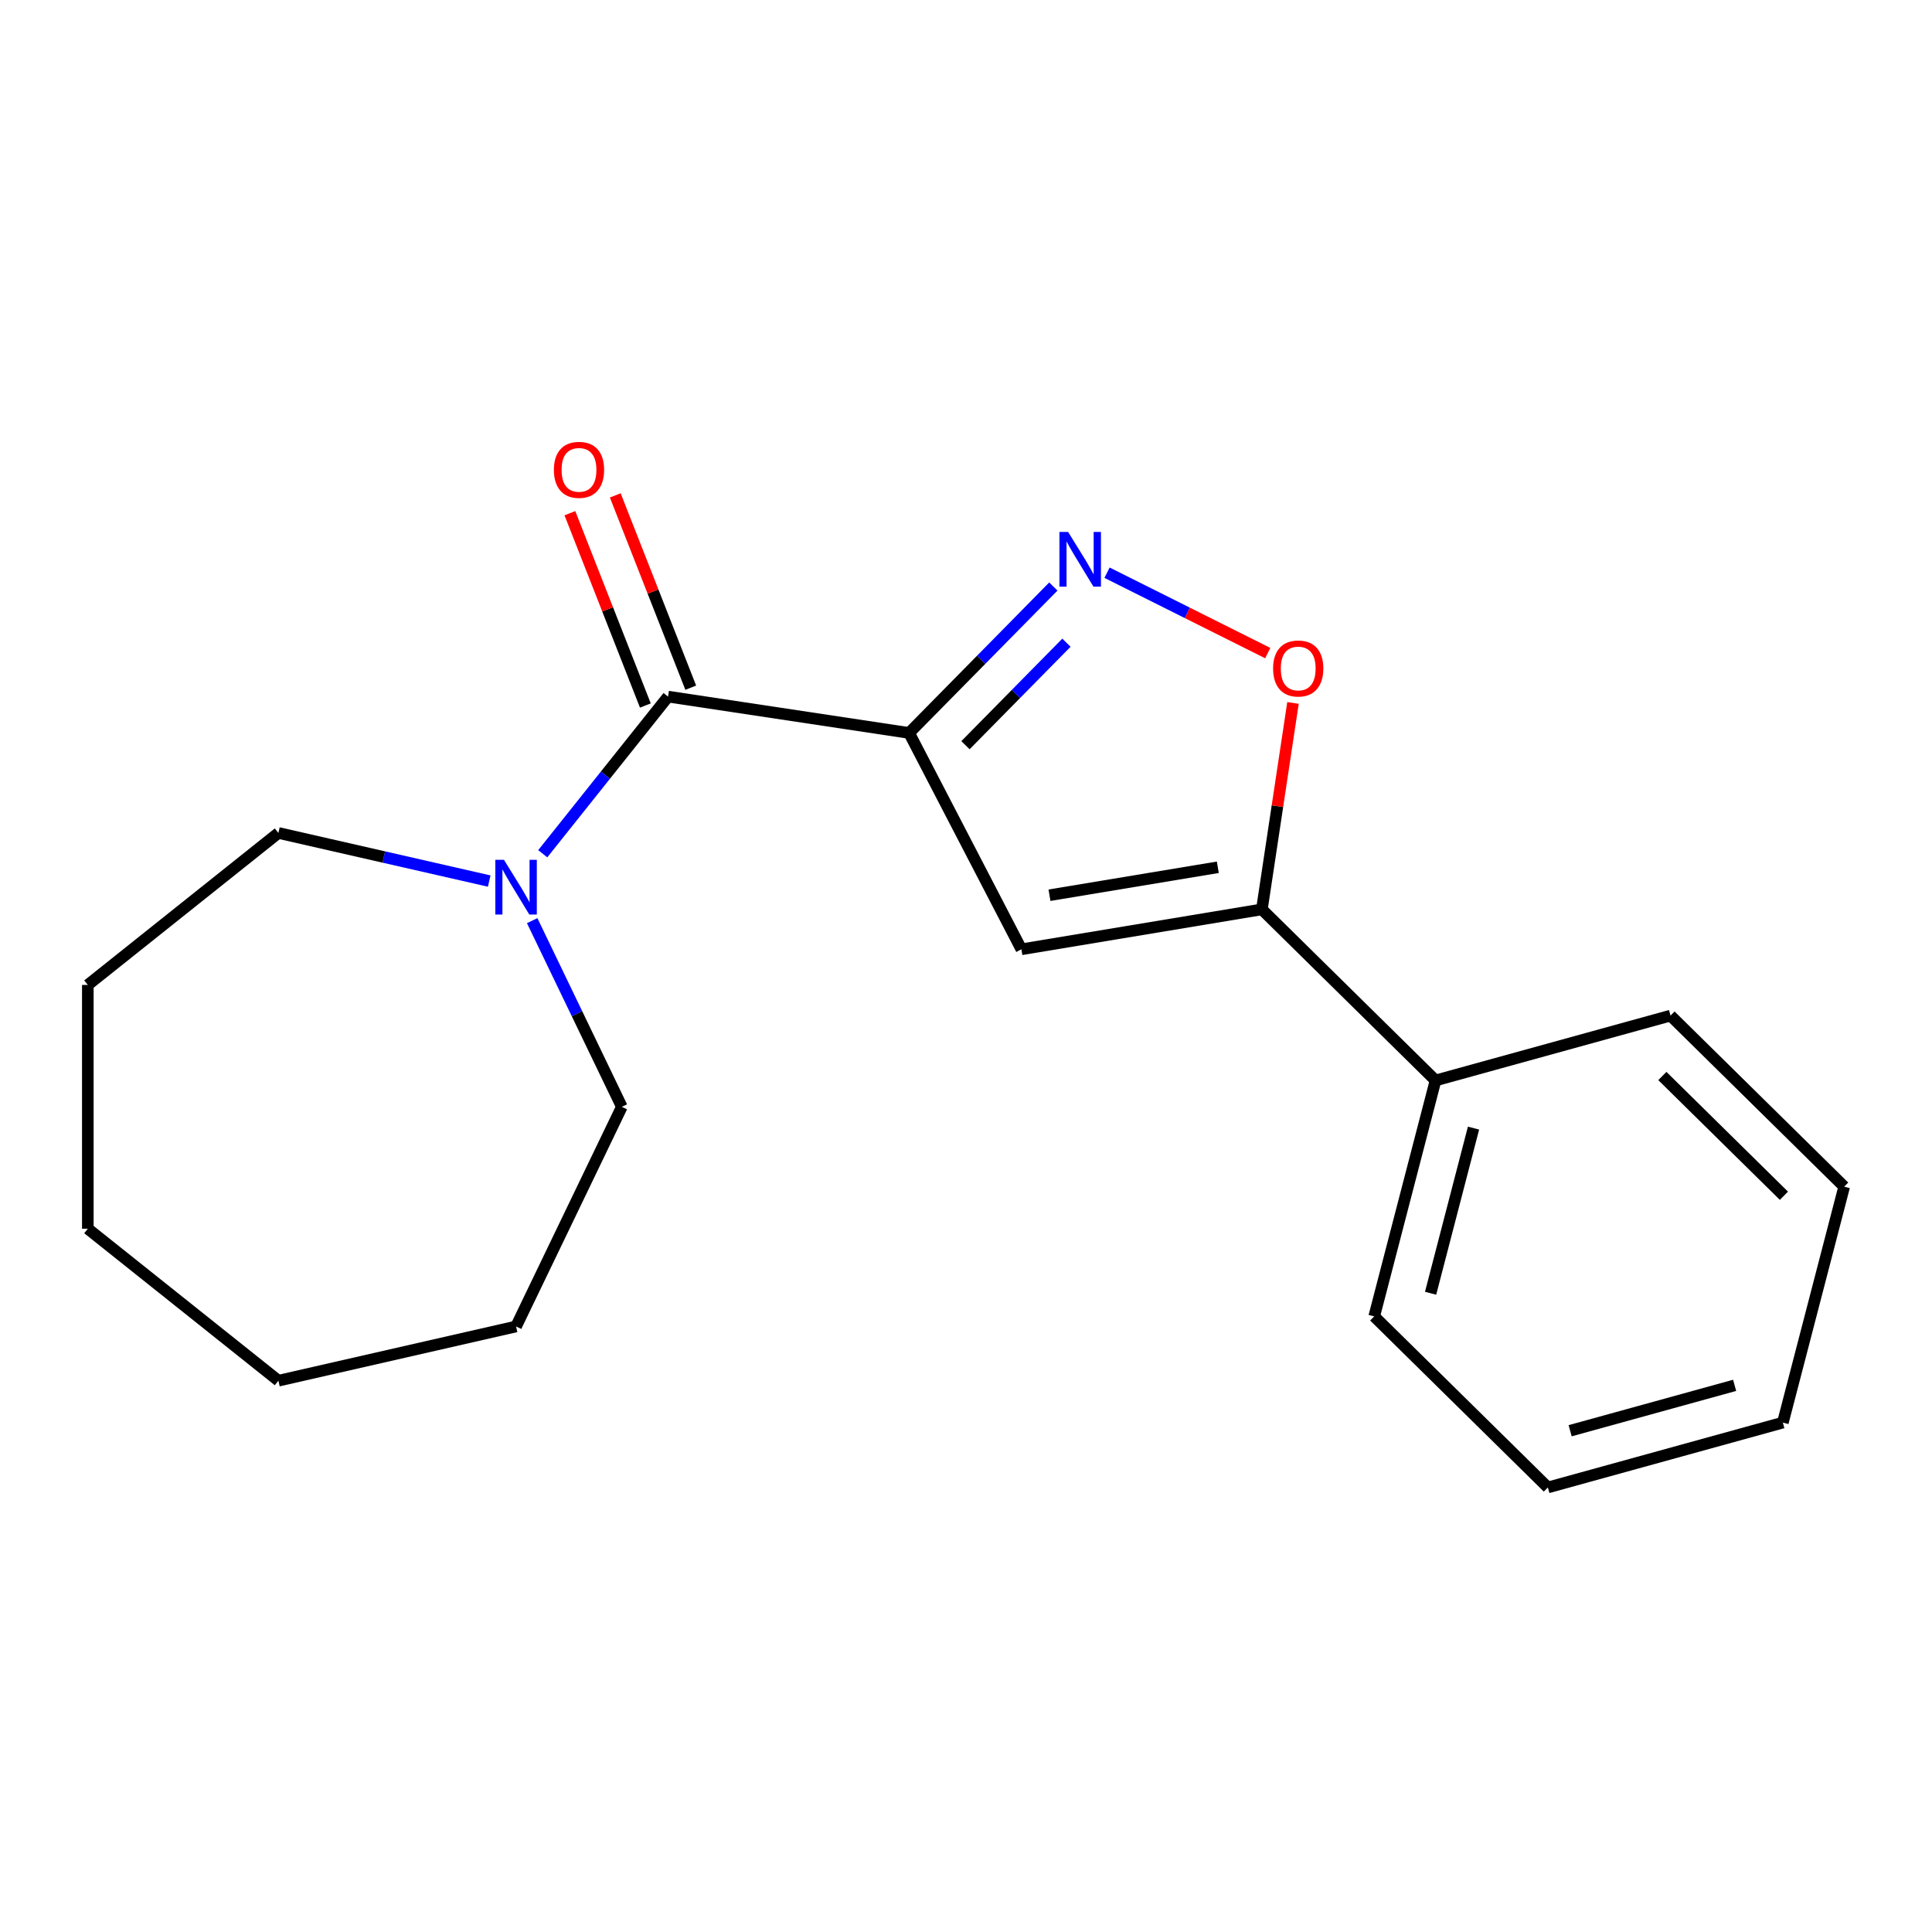 <?xml version='1.0' encoding='iso-8859-1'?>
<svg version='1.1' baseProfile='full'
              xmlns='http://www.w3.org/2000/svg'
                      xmlns:rdkit='http://www.rdkit.org/xml'
                      xmlns:xlink='http://www.w3.org/1999/xlink'
                  xml:space='preserve'
width='1000px' height='1000px' viewBox='0 0 1000 1000'>
<!-- END OF HEADER -->
<rect style='opacity:1.0;fill:#FFFFFF;stroke:none' width='1000' height='1000' x='0' y='0'> </rect>
<path class='bond-0' d='M 470.552,379.369 L 507.88,341.478' style='fill:none;fill-rule:evenodd;stroke:#000000;stroke-width:6px;stroke-linecap:butt;stroke-linejoin:miter;stroke-opacity:1' />
<path class='bond-0' d='M 507.88,341.478 L 545.208,303.588' style='fill:none;fill-rule:evenodd;stroke:#0000FF;stroke-width:6px;stroke-linecap:butt;stroke-linejoin:miter;stroke-opacity:1' />
<path class='bond-0' d='M 499.728,385.712 L 525.857,359.188' style='fill:none;fill-rule:evenodd;stroke:#000000;stroke-width:6px;stroke-linecap:butt;stroke-linejoin:miter;stroke-opacity:1' />
<path class='bond-0' d='M 525.857,359.188 L 551.987,332.665' style='fill:none;fill-rule:evenodd;stroke:#0000FF;stroke-width:6px;stroke-linecap:butt;stroke-linejoin:miter;stroke-opacity:1' />
<path class='bond-1' d='M 470.552,379.369 L 528.675,491.361' style='fill:none;fill-rule:evenodd;stroke:#000000;stroke-width:6px;stroke-linecap:butt;stroke-linejoin:miter;stroke-opacity:1' />
<path class='bond-2' d='M 470.552,379.369 L 345.785,360.563' style='fill:none;fill-rule:evenodd;stroke:#000000;stroke-width:6px;stroke-linecap:butt;stroke-linejoin:miter;stroke-opacity:1' />
<path class='bond-4' d='M 572.997,296.433 L 614.592,317.236' style='fill:none;fill-rule:evenodd;stroke:#0000FF;stroke-width:6px;stroke-linecap:butt;stroke-linejoin:miter;stroke-opacity:1' />
<path class='bond-4' d='M 614.592,317.236 L 656.186,338.039' style='fill:none;fill-rule:evenodd;stroke:#FF0000;stroke-width:6px;stroke-linecap:butt;stroke-linejoin:miter;stroke-opacity:1' />
<path class='bond-3' d='M 528.675,491.361 L 653.146,470.691' style='fill:none;fill-rule:evenodd;stroke:#000000;stroke-width:6px;stroke-linecap:butt;stroke-linejoin:miter;stroke-opacity:1' />
<path class='bond-3' d='M 543.211,463.366 L 630.342,448.897' style='fill:none;fill-rule:evenodd;stroke:#000000;stroke-width:6px;stroke-linecap:butt;stroke-linejoin:miter;stroke-opacity:1' />
<path class='bond-5' d='M 345.785,360.563 L 313.355,401.23' style='fill:none;fill-rule:evenodd;stroke:#000000;stroke-width:6px;stroke-linecap:butt;stroke-linejoin:miter;stroke-opacity:1' />
<path class='bond-5' d='M 313.355,401.23 L 280.924,441.897' style='fill:none;fill-rule:evenodd;stroke:#0000FF;stroke-width:6px;stroke-linecap:butt;stroke-linejoin:miter;stroke-opacity:1' />
<path class='bond-6' d='M 357.531,355.953 L 337.998,306.183' style='fill:none;fill-rule:evenodd;stroke:#000000;stroke-width:6px;stroke-linecap:butt;stroke-linejoin:miter;stroke-opacity:1' />
<path class='bond-6' d='M 337.998,306.183 L 318.464,256.414' style='fill:none;fill-rule:evenodd;stroke:#FF0000;stroke-width:6px;stroke-linecap:butt;stroke-linejoin:miter;stroke-opacity:1' />
<path class='bond-6' d='M 334.04,365.173 L 314.507,315.403' style='fill:none;fill-rule:evenodd;stroke:#000000;stroke-width:6px;stroke-linecap:butt;stroke-linejoin:miter;stroke-opacity:1' />
<path class='bond-6' d='M 314.507,315.403 L 294.974,265.633' style='fill:none;fill-rule:evenodd;stroke:#FF0000;stroke-width:6px;stroke-linecap:butt;stroke-linejoin:miter;stroke-opacity:1' />
<path class='bond-7' d='M 653.146,470.691 L 743.031,559.241' style='fill:none;fill-rule:evenodd;stroke:#000000;stroke-width:6px;stroke-linecap:butt;stroke-linejoin:miter;stroke-opacity:1' />
<path class='bond-19' d='M 653.146,470.691 L 661.199,417.265' style='fill:none;fill-rule:evenodd;stroke:#000000;stroke-width:6px;stroke-linecap:butt;stroke-linejoin:miter;stroke-opacity:1' />
<path class='bond-19' d='M 661.199,417.265 L 669.252,363.838' style='fill:none;fill-rule:evenodd;stroke:#FF0000;stroke-width:6px;stroke-linecap:butt;stroke-linejoin:miter;stroke-opacity:1' />
<path class='bond-8' d='M 275.454,476.526 L 298.658,524.709' style='fill:none;fill-rule:evenodd;stroke:#0000FF;stroke-width:6px;stroke-linecap:butt;stroke-linejoin:miter;stroke-opacity:1' />
<path class='bond-8' d='M 298.658,524.709 L 321.862,572.893' style='fill:none;fill-rule:evenodd;stroke:#000000;stroke-width:6px;stroke-linecap:butt;stroke-linejoin:miter;stroke-opacity:1' />
<path class='bond-9' d='M 253.221,456.04 L 198.662,443.588' style='fill:none;fill-rule:evenodd;stroke:#0000FF;stroke-width:6px;stroke-linecap:butt;stroke-linejoin:miter;stroke-opacity:1' />
<path class='bond-9' d='M 198.662,443.588 L 144.103,431.135' style='fill:none;fill-rule:evenodd;stroke:#000000;stroke-width:6px;stroke-linecap:butt;stroke-linejoin:miter;stroke-opacity:1' />
<path class='bond-10' d='M 743.031,559.241 L 711.287,681.359' style='fill:none;fill-rule:evenodd;stroke:#000000;stroke-width:6px;stroke-linecap:butt;stroke-linejoin:miter;stroke-opacity:1' />
<path class='bond-10' d='M 762.693,583.908 L 740.472,669.39' style='fill:none;fill-rule:evenodd;stroke:#000000;stroke-width:6px;stroke-linecap:butt;stroke-linejoin:miter;stroke-opacity:1' />
<path class='bond-11' d='M 743.031,559.241 L 864.661,525.674' style='fill:none;fill-rule:evenodd;stroke:#000000;stroke-width:6px;stroke-linecap:butt;stroke-linejoin:miter;stroke-opacity:1' />
<path class='bond-12' d='M 321.862,572.893 L 267.116,686.573' style='fill:none;fill-rule:evenodd;stroke:#000000;stroke-width:6px;stroke-linecap:butt;stroke-linejoin:miter;stroke-opacity:1' />
<path class='bond-13' d='M 144.103,431.135 L 45.455,509.804' style='fill:none;fill-rule:evenodd;stroke:#000000;stroke-width:6px;stroke-linecap:butt;stroke-linejoin:miter;stroke-opacity:1' />
<path class='bond-14' d='M 711.287,681.359 L 801.172,769.909' style='fill:none;fill-rule:evenodd;stroke:#000000;stroke-width:6px;stroke-linecap:butt;stroke-linejoin:miter;stroke-opacity:1' />
<path class='bond-15' d='M 864.661,525.674 L 954.545,614.224' style='fill:none;fill-rule:evenodd;stroke:#000000;stroke-width:6px;stroke-linecap:butt;stroke-linejoin:miter;stroke-opacity:1' />
<path class='bond-15' d='M 860.433,556.933 L 923.353,618.918' style='fill:none;fill-rule:evenodd;stroke:#000000;stroke-width:6px;stroke-linecap:butt;stroke-linejoin:miter;stroke-opacity:1' />
<path class='bond-18' d='M 267.116,686.573 L 144.103,714.65' style='fill:none;fill-rule:evenodd;stroke:#000000;stroke-width:6px;stroke-linecap:butt;stroke-linejoin:miter;stroke-opacity:1' />
<path class='bond-17' d='M 45.455,509.804 L 45.455,635.981' style='fill:none;fill-rule:evenodd;stroke:#000000;stroke-width:6px;stroke-linecap:butt;stroke-linejoin:miter;stroke-opacity:1' />
<path class='bond-16' d='M 801.172,769.909 L 922.801,736.342' style='fill:none;fill-rule:evenodd;stroke:#000000;stroke-width:6px;stroke-linecap:butt;stroke-linejoin:miter;stroke-opacity:1' />
<path class='bond-16' d='M 812.703,740.548 L 897.843,717.051' style='fill:none;fill-rule:evenodd;stroke:#000000;stroke-width:6px;stroke-linecap:butt;stroke-linejoin:miter;stroke-opacity:1' />
<path class='bond-21' d='M 954.545,614.224 L 922.801,736.342' style='fill:none;fill-rule:evenodd;stroke:#000000;stroke-width:6px;stroke-linecap:butt;stroke-linejoin:miter;stroke-opacity:1' />
<path class='bond-20' d='M 45.455,635.981 L 144.103,714.65' style='fill:none;fill-rule:evenodd;stroke:#000000;stroke-width:6px;stroke-linecap:butt;stroke-linejoin:miter;stroke-opacity:1' />
<path  class='atom-1' d='M 552.843 275.324
L 562.123 290.324
Q 563.043 291.804, 564.523 294.484
Q 566.003 297.164, 566.083 297.324
L 566.083 275.324
L 569.843 275.324
L 569.843 303.644
L 565.963 303.644
L 556.003 287.244
Q 554.843 285.324, 553.603 283.124
Q 552.403 280.924, 552.043 280.244
L 552.043 303.644
L 548.363 303.644
L 548.363 275.324
L 552.843 275.324
' fill='#0000FF'/>
<path  class='atom-5' d='M 658.952 346.004
Q 658.952 339.204, 662.312 335.404
Q 665.672 331.604, 671.952 331.604
Q 678.232 331.604, 681.592 335.404
Q 684.952 339.204, 684.952 346.004
Q 684.952 352.884, 681.552 356.804
Q 678.152 360.684, 671.952 360.684
Q 665.712 360.684, 662.312 356.804
Q 658.952 352.924, 658.952 346.004
M 671.952 357.484
Q 676.272 357.484, 678.592 354.604
Q 680.952 351.684, 680.952 346.004
Q 680.952 340.444, 678.592 337.644
Q 676.272 334.804, 671.952 334.804
Q 667.632 334.804, 665.272 337.604
Q 662.952 340.404, 662.952 346.004
Q 662.952 351.724, 665.272 354.604
Q 667.632 357.484, 671.952 357.484
' fill='#FF0000'/>
<path  class='atom-6' d='M 260.856 445.052
L 270.136 460.052
Q 271.056 461.532, 272.536 464.212
Q 274.016 466.892, 274.096 467.052
L 274.096 445.052
L 277.856 445.052
L 277.856 473.372
L 273.976 473.372
L 264.016 456.972
Q 262.856 455.052, 261.616 452.852
Q 260.416 450.652, 260.056 449.972
L 260.056 473.372
L 256.376 473.372
L 256.376 445.052
L 260.856 445.052
' fill='#0000FF'/>
<path  class='atom-7' d='M 286.688 243.189
Q 286.688 236.389, 290.048 232.589
Q 293.408 228.789, 299.688 228.789
Q 305.968 228.789, 309.328 232.589
Q 312.688 236.389, 312.688 243.189
Q 312.688 250.069, 309.288 253.989
Q 305.888 257.869, 299.688 257.869
Q 293.448 257.869, 290.048 253.989
Q 286.688 250.109, 286.688 243.189
M 299.688 254.669
Q 304.008 254.669, 306.328 251.789
Q 308.688 248.869, 308.688 243.189
Q 308.688 237.629, 306.328 234.829
Q 304.008 231.989, 299.688 231.989
Q 295.368 231.989, 293.008 234.789
Q 290.688 237.589, 290.688 243.189
Q 290.688 248.909, 293.008 251.789
Q 295.368 254.669, 299.688 254.669
' fill='#FF0000'/>
</svg>
